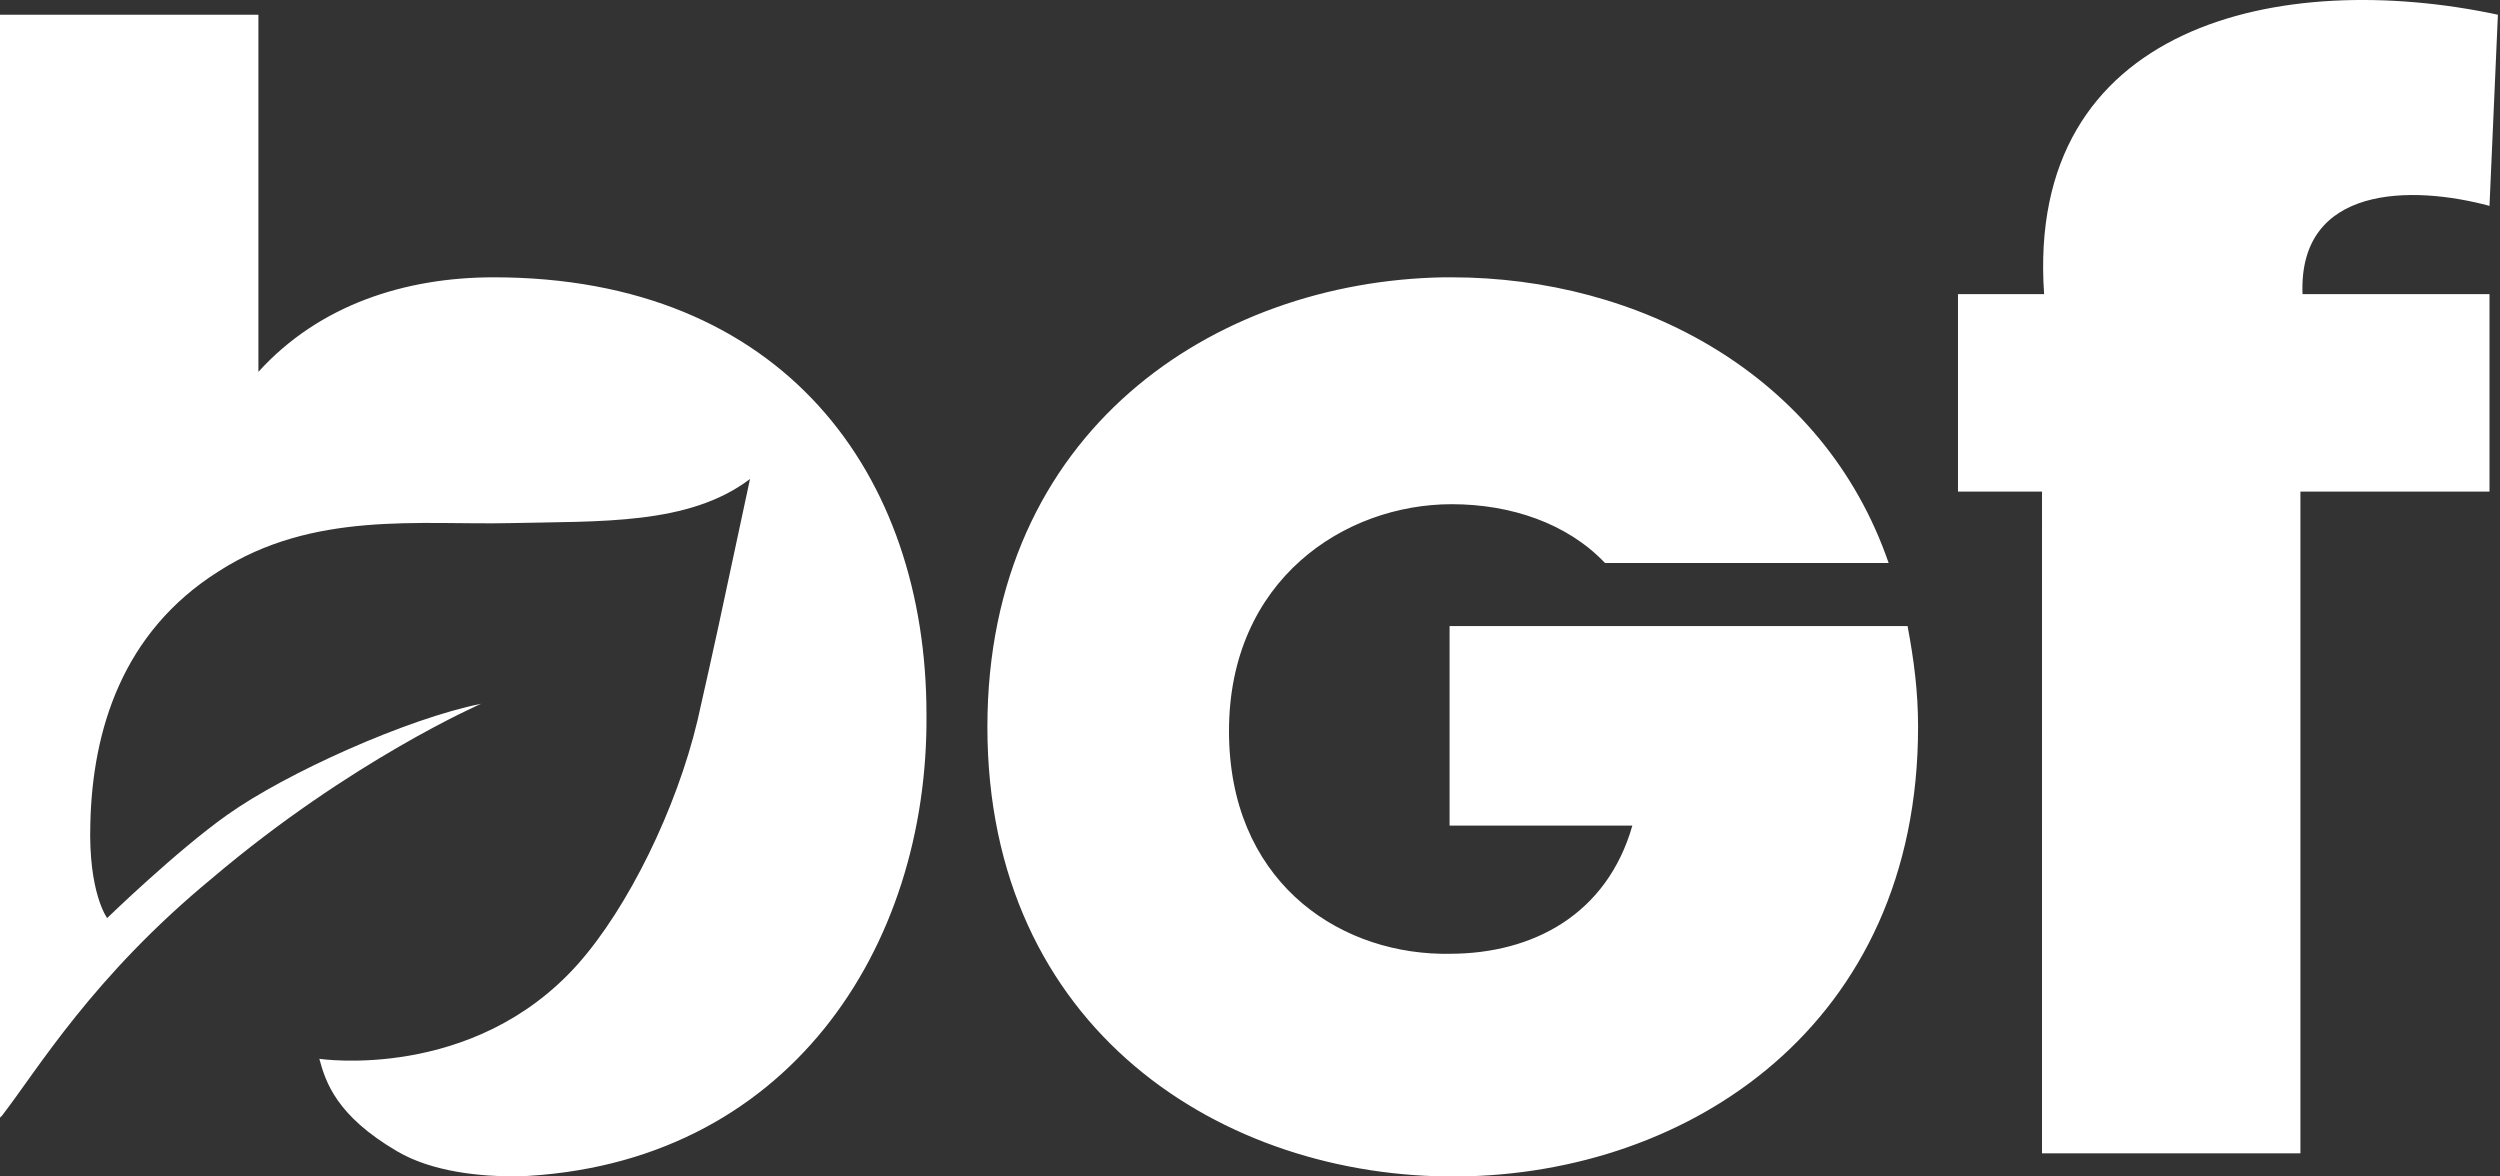 <?xml version="1.0" encoding="utf-8"?>
<!-- Generator: Adobe Illustrator 22.1.0, SVG Export Plug-In . SVG Version: 6.00 Build 0)  -->
<svg version="1.1" id="Layer_1" xmlns="http://www.w3.org/2000/svg" xmlns:xlink="http://www.w3.org/1999/xlink" x="0px" y="0px"
	 viewBox="0 0 119 56" style="enable-background:new 0 0 119 56;" xml:space="preserve">
<rect x="0" y="0" width="119" height="56" fill="#333333" stroke="none"/>
<style type="text/css">
	.st0{fill:#FFFFFF;}
</style>
<path class="st0" d="M23.5,13.2c-4.2,0-8.3,1.3-11.2,4.5V0.7H0v52.5c0,0,0.1-0.1,0.1-0.1c1.7-2.2,4.3-6.6,10-11.3
	c6.6-5.6,12.8-8.3,12.8-8.3c-3.5,0.7-9.3,3.3-12.1,5.3c-2.4,1.7-5.7,4.9-5.7,4.9s-0.9-1.2-0.8-4.5c0.1-4.4,1.5-9.1,6.1-12
	c4.5-2.9,9.6-2.2,13.9-2.3c4.3-0.1,8.5,0.1,11.4-2.1c-1.6,7.5-1.6,7.5-2.5,11.5c-1,4.2-3.3,8.9-5.7,11.6c-5,5.6-12.3,4.5-12.3,4.5
	c0.3,1.1,0.8,2.7,3.7,4.4c1.7,1,4,1.2,5.7,1.2c12.9-0.5,19.6-10.9,19.5-22C44.1,22.6,37.3,13.2,23.5,13.2z M97.1,54.9h12.4V23.4h9
	V14h-8.9c-0.2-5.2,5.2-5.2,8.9-4.2l0.4-9.1C108.6-1.5,96.4,1.1,97.3,14h-4.1v9.4h4V54.9z M68.7,13.2C57.8,13.4,47,20.5,47,34.6
	C47,49,58.2,56.1,69.4,56c11-0.1,21.9-7.2,21.9-21.4c0-1.7-0.2-3.2-0.5-4.8H69l0,9.5h8.7c-1.2,4.2-4.7,6.1-8.7,6.1
	c-0.1,0-0.2,0-0.4,0c-5.1-0.1-10.1-3.6-10.1-10.6C58.5,27.6,64,24,69.1,24c0,0,0,0,0,0c0,0,0,0,0,0c2.8,0,5.5,0.9,7.3,2.8h13.5
	C86.8,17.8,78,13.2,69.1,13.2C69,13.2,68.8,13.2,68.7,13.2"/>
</svg>
